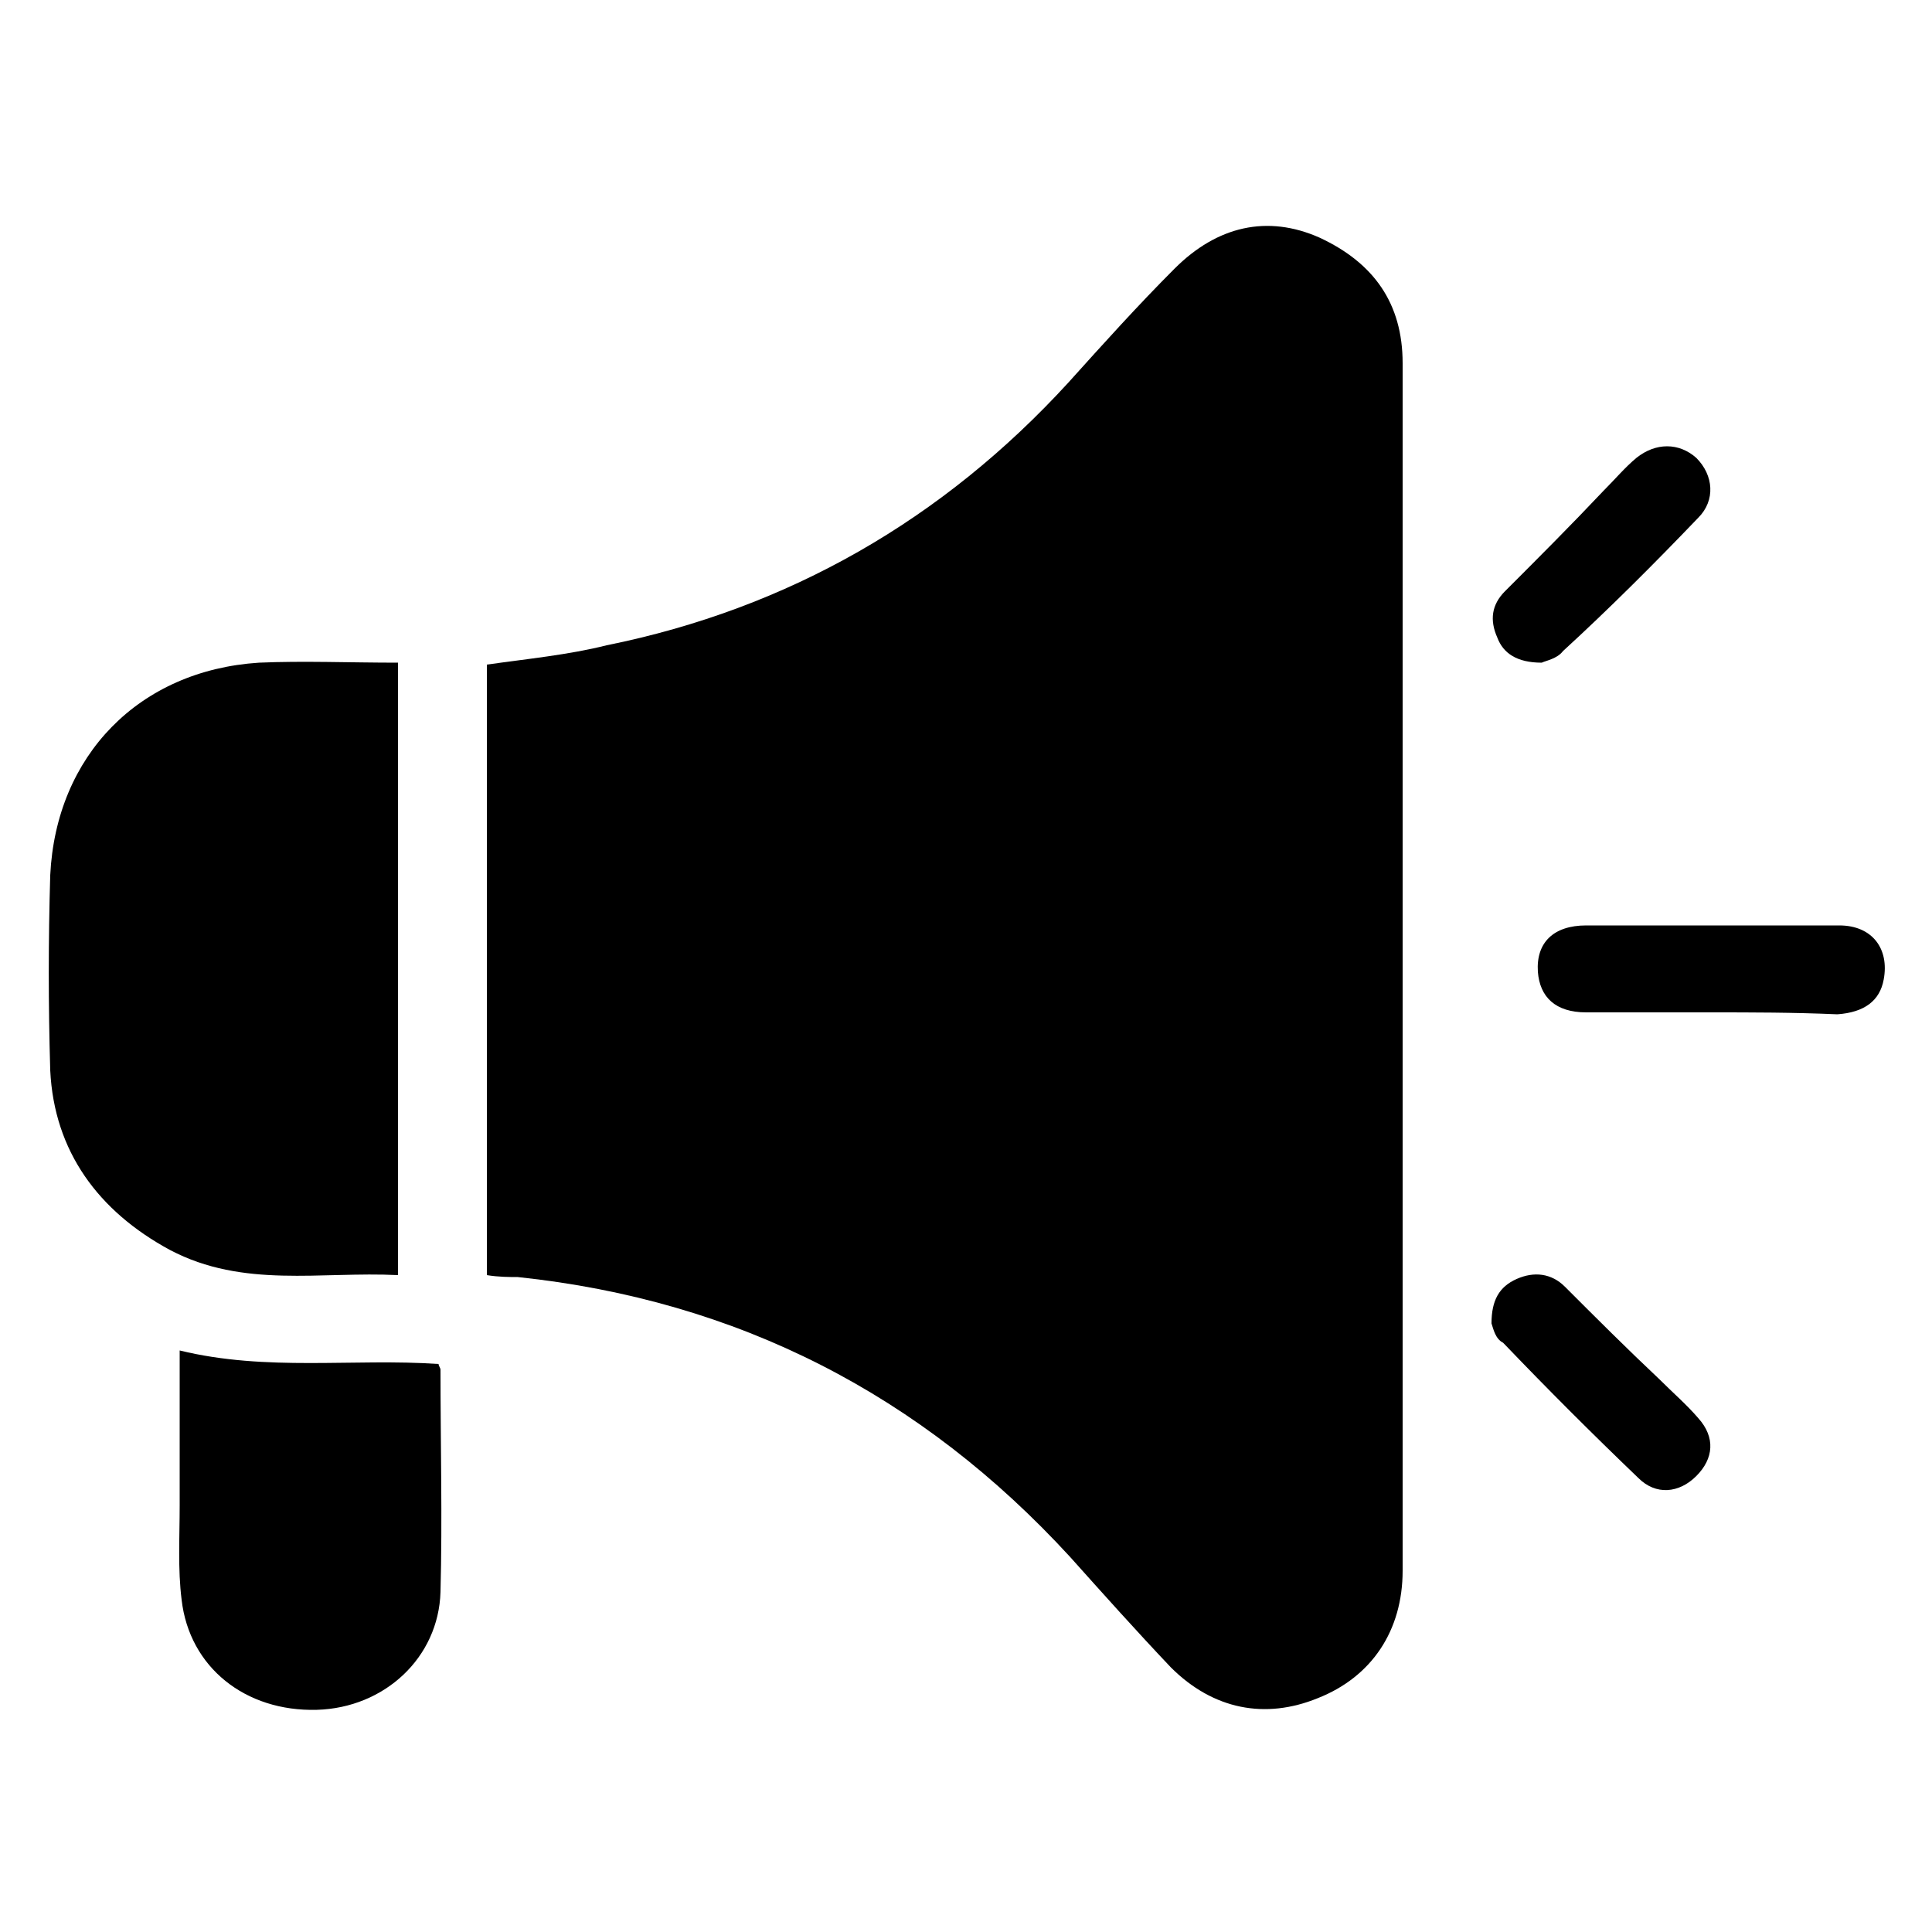 <?xml version="1.0" encoding="utf-8"?>
<!-- Generator: Adobe Illustrator 28.3.0, SVG Export Plug-In . SVG Version: 6.00 Build 0)  -->
<svg version="1.1" id="Layer_1" xmlns="http://www.w3.org/2000/svg" xmlns:xlink="http://www.w3.org/1999/xlink" x="0px" y="0px"
	 viewBox="0 0 100 100" style="enable-background:new 0 0 100 100;" xml:space="preserve">
<g>
	<path d="M25.2,66c0-10.6,0-21.1,0-31.6c2.1-0.3,4.2-0.5,6.2-1c9.4-1.9,17.4-6.5,23.9-13.6c1.8-2,3.6-4,5.5-5.9
		c2.2-2.2,4.8-2.8,7.5-1.6c2.8,1.3,4.3,3.4,4.3,6.5c0,20.8,0,41.7,0,62.5c0,3.1-1.6,5.5-4.4,6.6c-2.7,1.1-5.4,0.6-7.6-1.6
		c-1.8-1.9-3.5-3.8-5.2-5.7c-7.7-8.4-17.2-13.3-28.6-14.5C26.4,66.1,25.8,66.1,25.2,66z"/>
	<path d="M20.6,34.3c0,10.6,0,21,0,31.7c-4-0.2-8,0.7-11.8-1.3c-3.7-2-6-5.1-6.2-9.3c-0.1-3.4-0.1-6.7,0-10.1
		c0.3-6.2,4.6-10.6,10.8-11C15.7,34.2,18.1,34.3,20.6,34.3z"/>
	<path d="M9.3,69.9c4.5,1.1,9,0.4,13.4,0.7c0,0.1,0.1,0.2,0.1,0.3c0,3.8,0.1,7.7,0,11.5c-0.1,3.4-2.9,6-6.4,6.1
		c-3.7,0.1-6.6-2.2-7-5.7c-0.2-1.6-0.1-3.2-0.1-4.9C9.3,75.3,9.3,72.6,9.3,69.9z"/>
	<path d="M88.5,52.4c-2.1,0-4.3,0-6.4,0c-1.6,0-2.4-0.8-2.5-2.1c-0.1-1.5,0.8-2.4,2.5-2.4c2.3,0,4.5,0,6.8,0c2.1,0,4.2,0,6.3,0
		c1.7,0,2.6,1.2,2.3,2.8c-0.2,1.1-1,1.7-2.4,1.8C92.8,52.4,90.7,52.4,88.5,52.4z"/>
	<path d="M77.2,68.5c0-1.2,0.4-1.9,1.3-2.3s1.8-0.3,2.5,0.4c1.6,1.6,3.2,3.2,4.9,4.8c0.7,0.7,1.4,1.3,2,2c0.9,1,0.8,2.1-0.1,3
		s-2.1,1-3,0.1c-2.4-2.3-4.7-4.6-7-7C77.4,69.3,77.3,68.8,77.2,68.5z"/>
	<path d="M79.8,34.3c-1.3,0-2-0.5-2.3-1.3c-0.4-0.9-0.3-1.7,0.4-2.4c1.7-1.7,3.4-3.4,5.1-5.2c0.6-0.6,1.1-1.2,1.7-1.7
		c1-0.8,2.2-0.8,3.1,0c0.9,0.9,1,2.2,0.1,3.1c-2.3,2.4-4.6,4.7-7,6.9C80.6,34.1,80,34.2,79.8,34.3z"/>
</g>
</svg>
